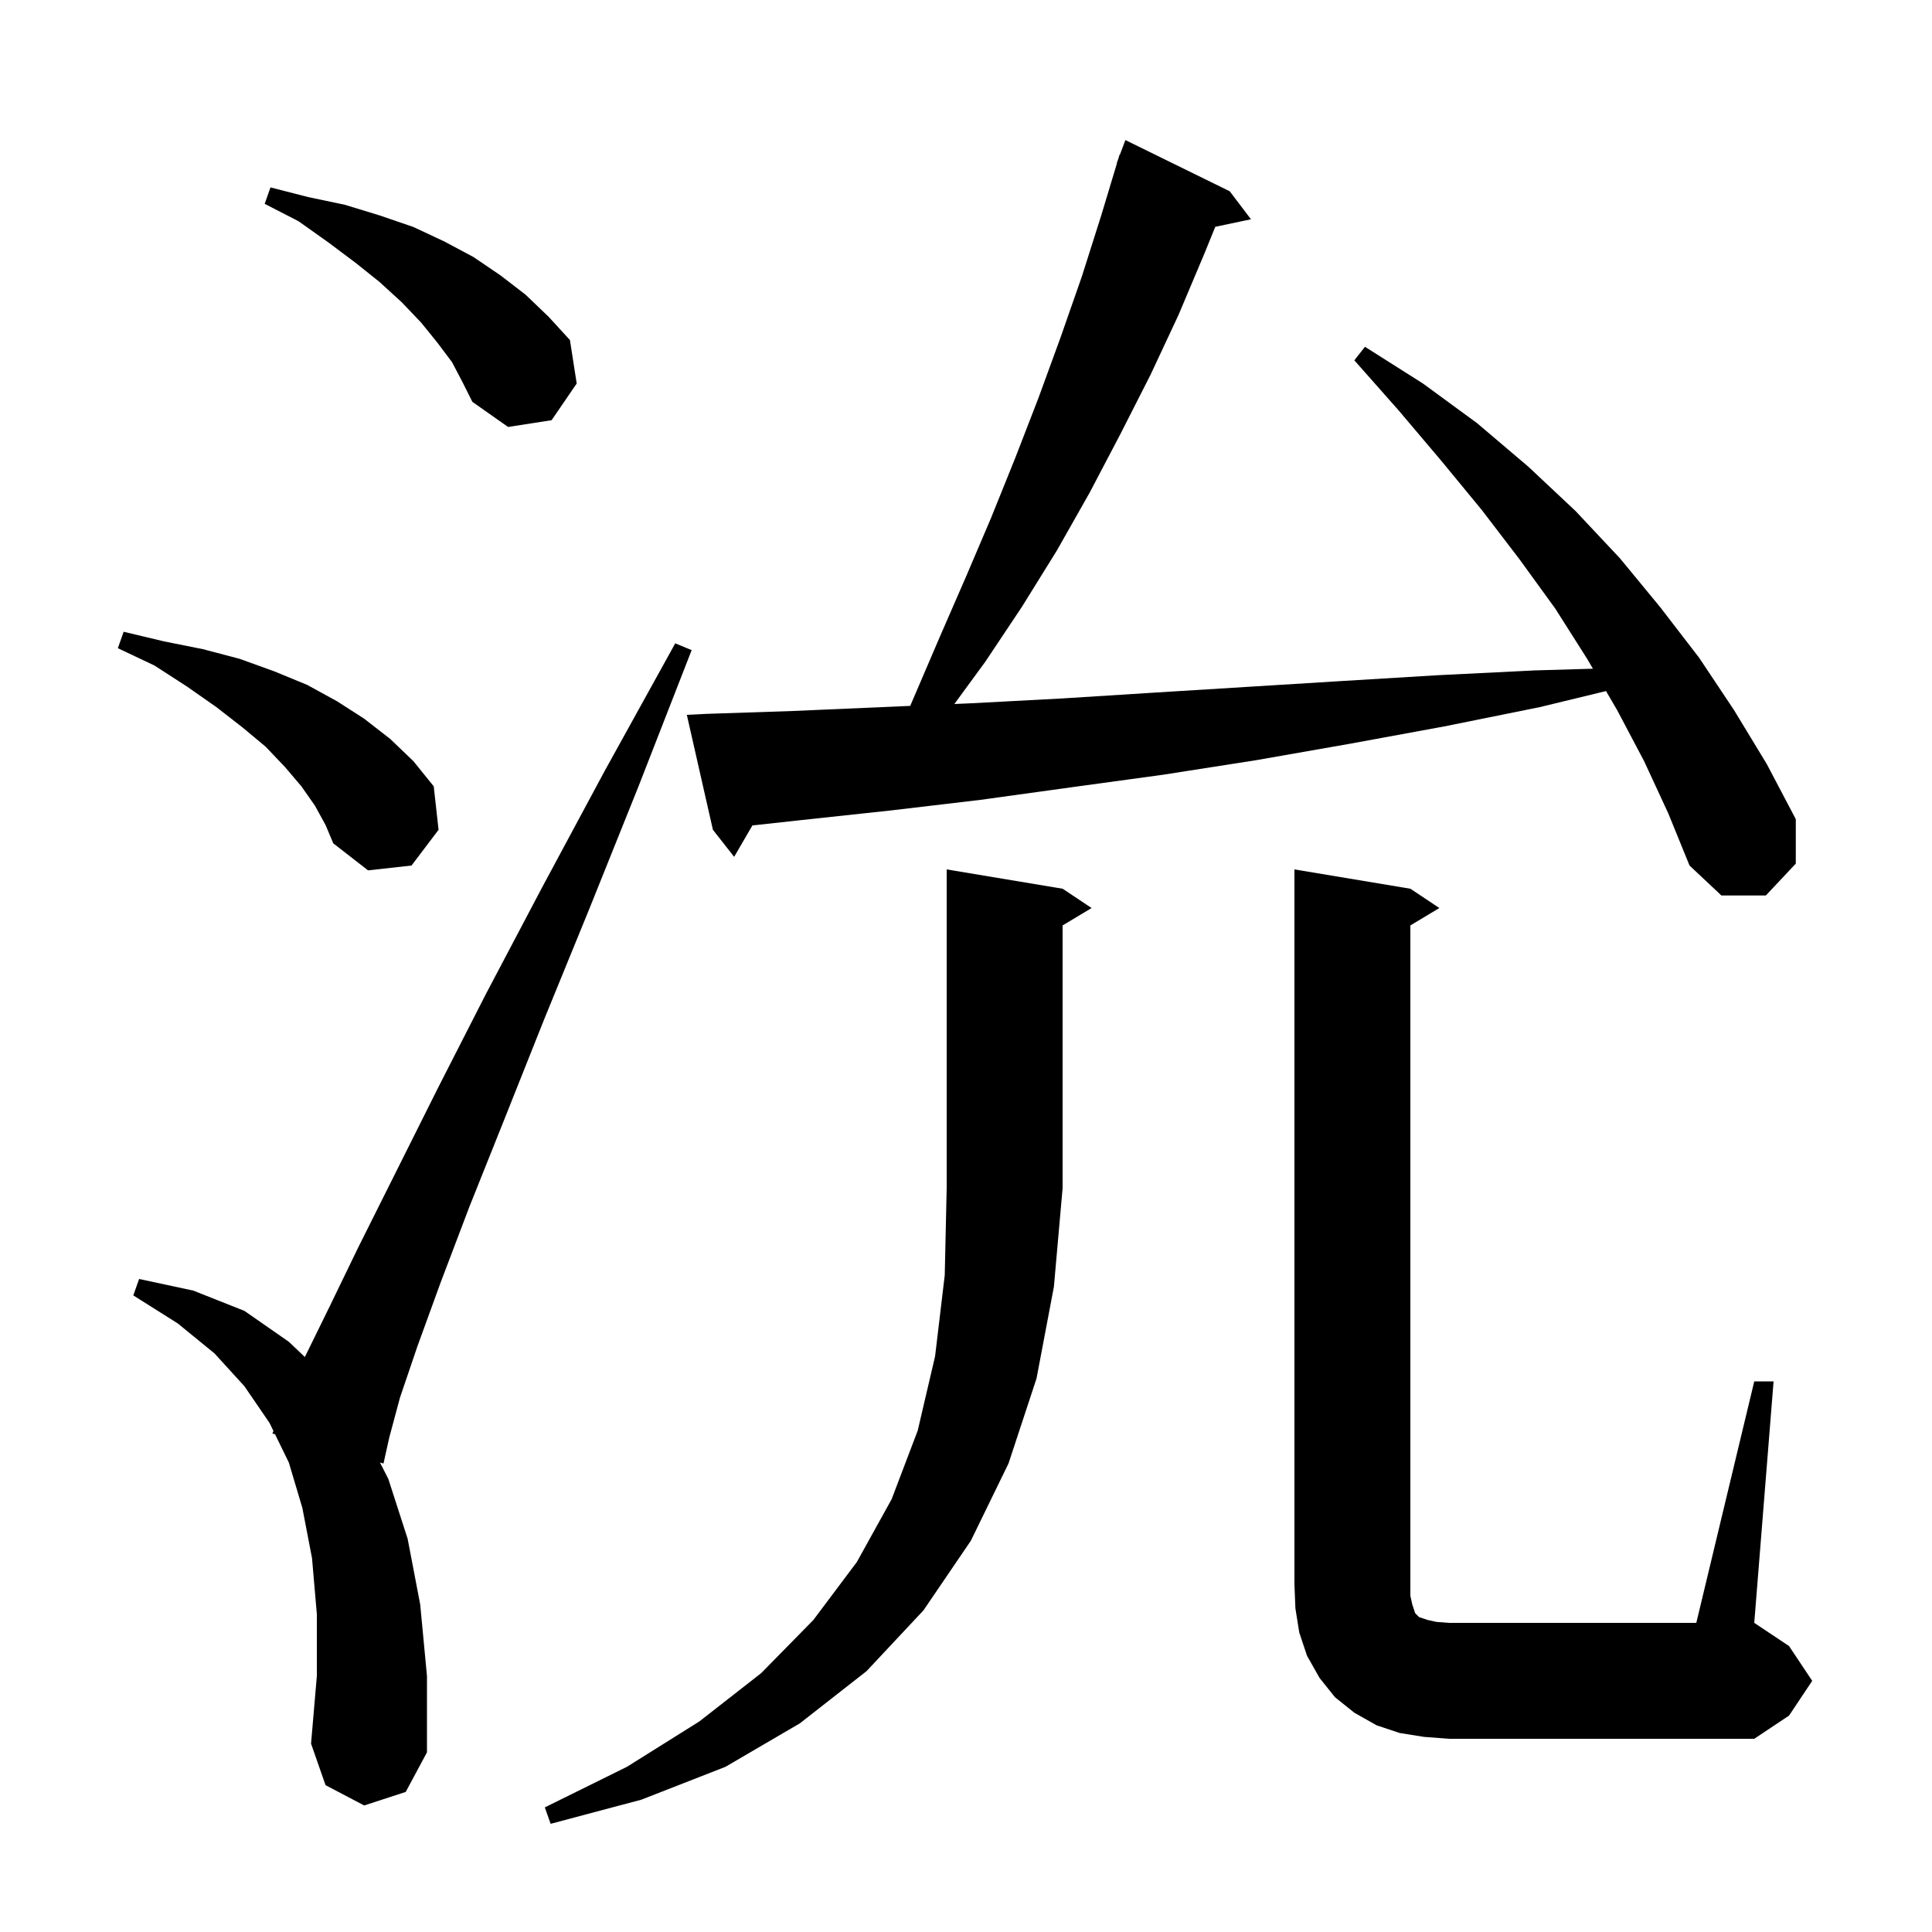 <svg xmlns="http://www.w3.org/2000/svg" xmlns:xlink="http://www.w3.org/1999/xlink" version="1.1" baseProfile="full" viewBox="0 0 200 200" width="200" height="200">
<g fill="black">
<path d="M 110.0 92.0 L 113.0 94.0 L 110.0 95.8 L 110.0 123.0 L 109.1 133.2 L 107.3 142.7 L 104.4 151.5 L 100.5 159.5 L 95.6 166.7 L 89.7 173.0 L 82.8 178.4 L 75.1 182.9 L 66.4 186.3 L 57.0 188.8 L 56.4 187.1 L 64.9 182.9 L 72.4 178.2 L 78.8 173.2 L 84.2 167.7 L 88.7 161.7 L 92.3 155.2 L 95.0 148.1 L 96.8 140.4 L 97.8 132.0 L 98.0 123.0 L 98.0 90.0 Z M 37.7 186.9 L 33.7 184.8 L 32.2 180.5 L 32.8 173.5 L 32.8 167.1 L 32.3 161.3 L 31.3 156.1 L 29.9 151.4 L 28.472 148.473 L 28.2 148.4 L 28.306 148.132 L 27.9 147.3 L 25.3 143.5 L 22.2 140.1 L 18.4 137.0 L 13.8 134.1 L 14.4 132.4 L 20.0 133.6 L 25.3 135.7 L 29.9 138.9 L 31.558 140.477 L 34.0 135.5 L 37.1 129.1 L 45.3 112.7 L 50.3 102.9 L 56.1 91.9 L 62.6 79.8 L 69.9 66.6 L 71.6 67.3 L 66.1 81.4 L 61.0 94.1 L 56.3 105.6 L 52.2 115.9 L 48.6 124.9 L 45.6 132.8 L 43.2 139.4 L 41.4 144.7 L 40.3 148.8 L 39.7 151.5 L 39.335 151.402 L 40.2 153.1 L 42.2 159.3 L 43.5 166.1 L 44.2 173.5 L 44.2 181.4 L 42.0 185.5 Z M 181.6 143.0 L 183.6 143.0 L 181.6 168.0 L 185.2 170.4 L 187.6 174.0 L 185.2 177.6 L 181.6 180.0 L 150.0 180.0 L 147.4 179.8 L 144.9 179.4 L 142.5 178.6 L 140.2 177.3 L 138.2 175.7 L 136.6 173.7 L 135.3 171.4 L 134.5 169.0 L 134.1 166.5 L 134.0 164.0 L 134.0 90.0 L 146.0 92.0 L 149.0 94.0 L 146.0 95.8 L 146.0 165.2 L 146.2 166.1 L 146.5 167.0 L 146.9 167.4 L 147.8 167.7 L 148.7 167.9 L 150.0 168.0 L 175.6 168.0 Z M 170.2 78.8 L 167.4 73.5 L 166.253 71.539 L 159.4 73.2 L 149.5 75.2 L 139.7 77.0 L 130.0 78.7 L 120.4 80.2 L 110.9 81.5 L 101.5 82.8 L 92.2 83.9 L 82.9 84.9 L 77.887 85.451 L 76.0 88.7 L 73.8 85.9 L 71.1 74.0 L 73.1 73.9 L 82.1 73.6 L 91.3 73.2 L 94.225 73.074 L 97.3 65.9 L 100.0 59.7 L 102.6 53.6 L 105.1 47.4 L 107.5 41.2 L 109.8 34.9 L 112.0 28.6 L 114.0 22.3 L 115.627 16.907 L 115.6 16.9 L 115.746 16.511 L 115.9 16.0 L 115.933 16.011 L 116.5 14.5 L 127.3 19.8 L 129.5 22.7 L 125.806 23.478 L 124.7 26.2 L 122.0 32.6 L 119.1 38.8 L 116.0 44.9 L 112.8 51.0 L 109.4 57.0 L 105.8 62.8 L 102.0 68.5 L 98.795 72.878 L 100.6 72.8 L 110.0 72.3 L 119.5 71.7 L 138.9 70.5 L 148.8 69.9 L 158.9 69.4 L 164.899 69.224 L 164.3 68.2 L 161.0 63.0 L 157.3 57.9 L 153.4 52.8 L 149.2 47.7 L 144.8 42.5 L 140.2 37.3 L 141.3 35.9 L 147.3 39.7 L 152.9 43.8 L 158.2 48.3 L 163.1 52.9 L 167.7 57.8 L 171.9 62.9 L 175.9 68.1 L 179.5 73.5 L 182.9 79.1 L 185.9 84.8 L 185.9 89.4 L 182.8 92.7 L 178.2 92.7 L 174.9 89.6 L 172.7 84.2 Z M 32.6 83.4 L 31.2 81.4 L 29.5 79.4 L 27.5 77.3 L 25.1 75.3 L 22.4 73.2 L 19.4 71.1 L 16.0 68.9 L 12.2 67.1 L 12.8 65.4 L 17.0 66.4 L 21.0 67.2 L 24.8 68.2 L 28.4 69.5 L 31.8 70.9 L 34.9 72.6 L 37.7 74.4 L 40.4 76.5 L 42.8 78.8 L 44.9 81.4 L 45.4 85.9 L 42.6 89.6 L 38.1 90.1 L 34.5 87.3 L 33.7 85.4 Z M 46.8 37.5 L 45.3 35.5 L 43.6 33.4 L 41.6 31.3 L 39.3 29.2 L 36.8 27.2 L 34.0 25.1 L 30.9 22.9 L 27.4 21.1 L 28.0 19.4 L 31.9 20.4 L 35.7 21.2 L 39.3 22.3 L 42.8 23.5 L 46.0 25.0 L 49.0 26.6 L 51.8 28.5 L 54.4 30.5 L 56.8 32.8 L 59.0 35.2 L 59.7 39.7 L 57.1 43.5 L 52.6 44.2 L 48.9 41.6 L 47.9 39.6 Z " />
</g>
</svg>
